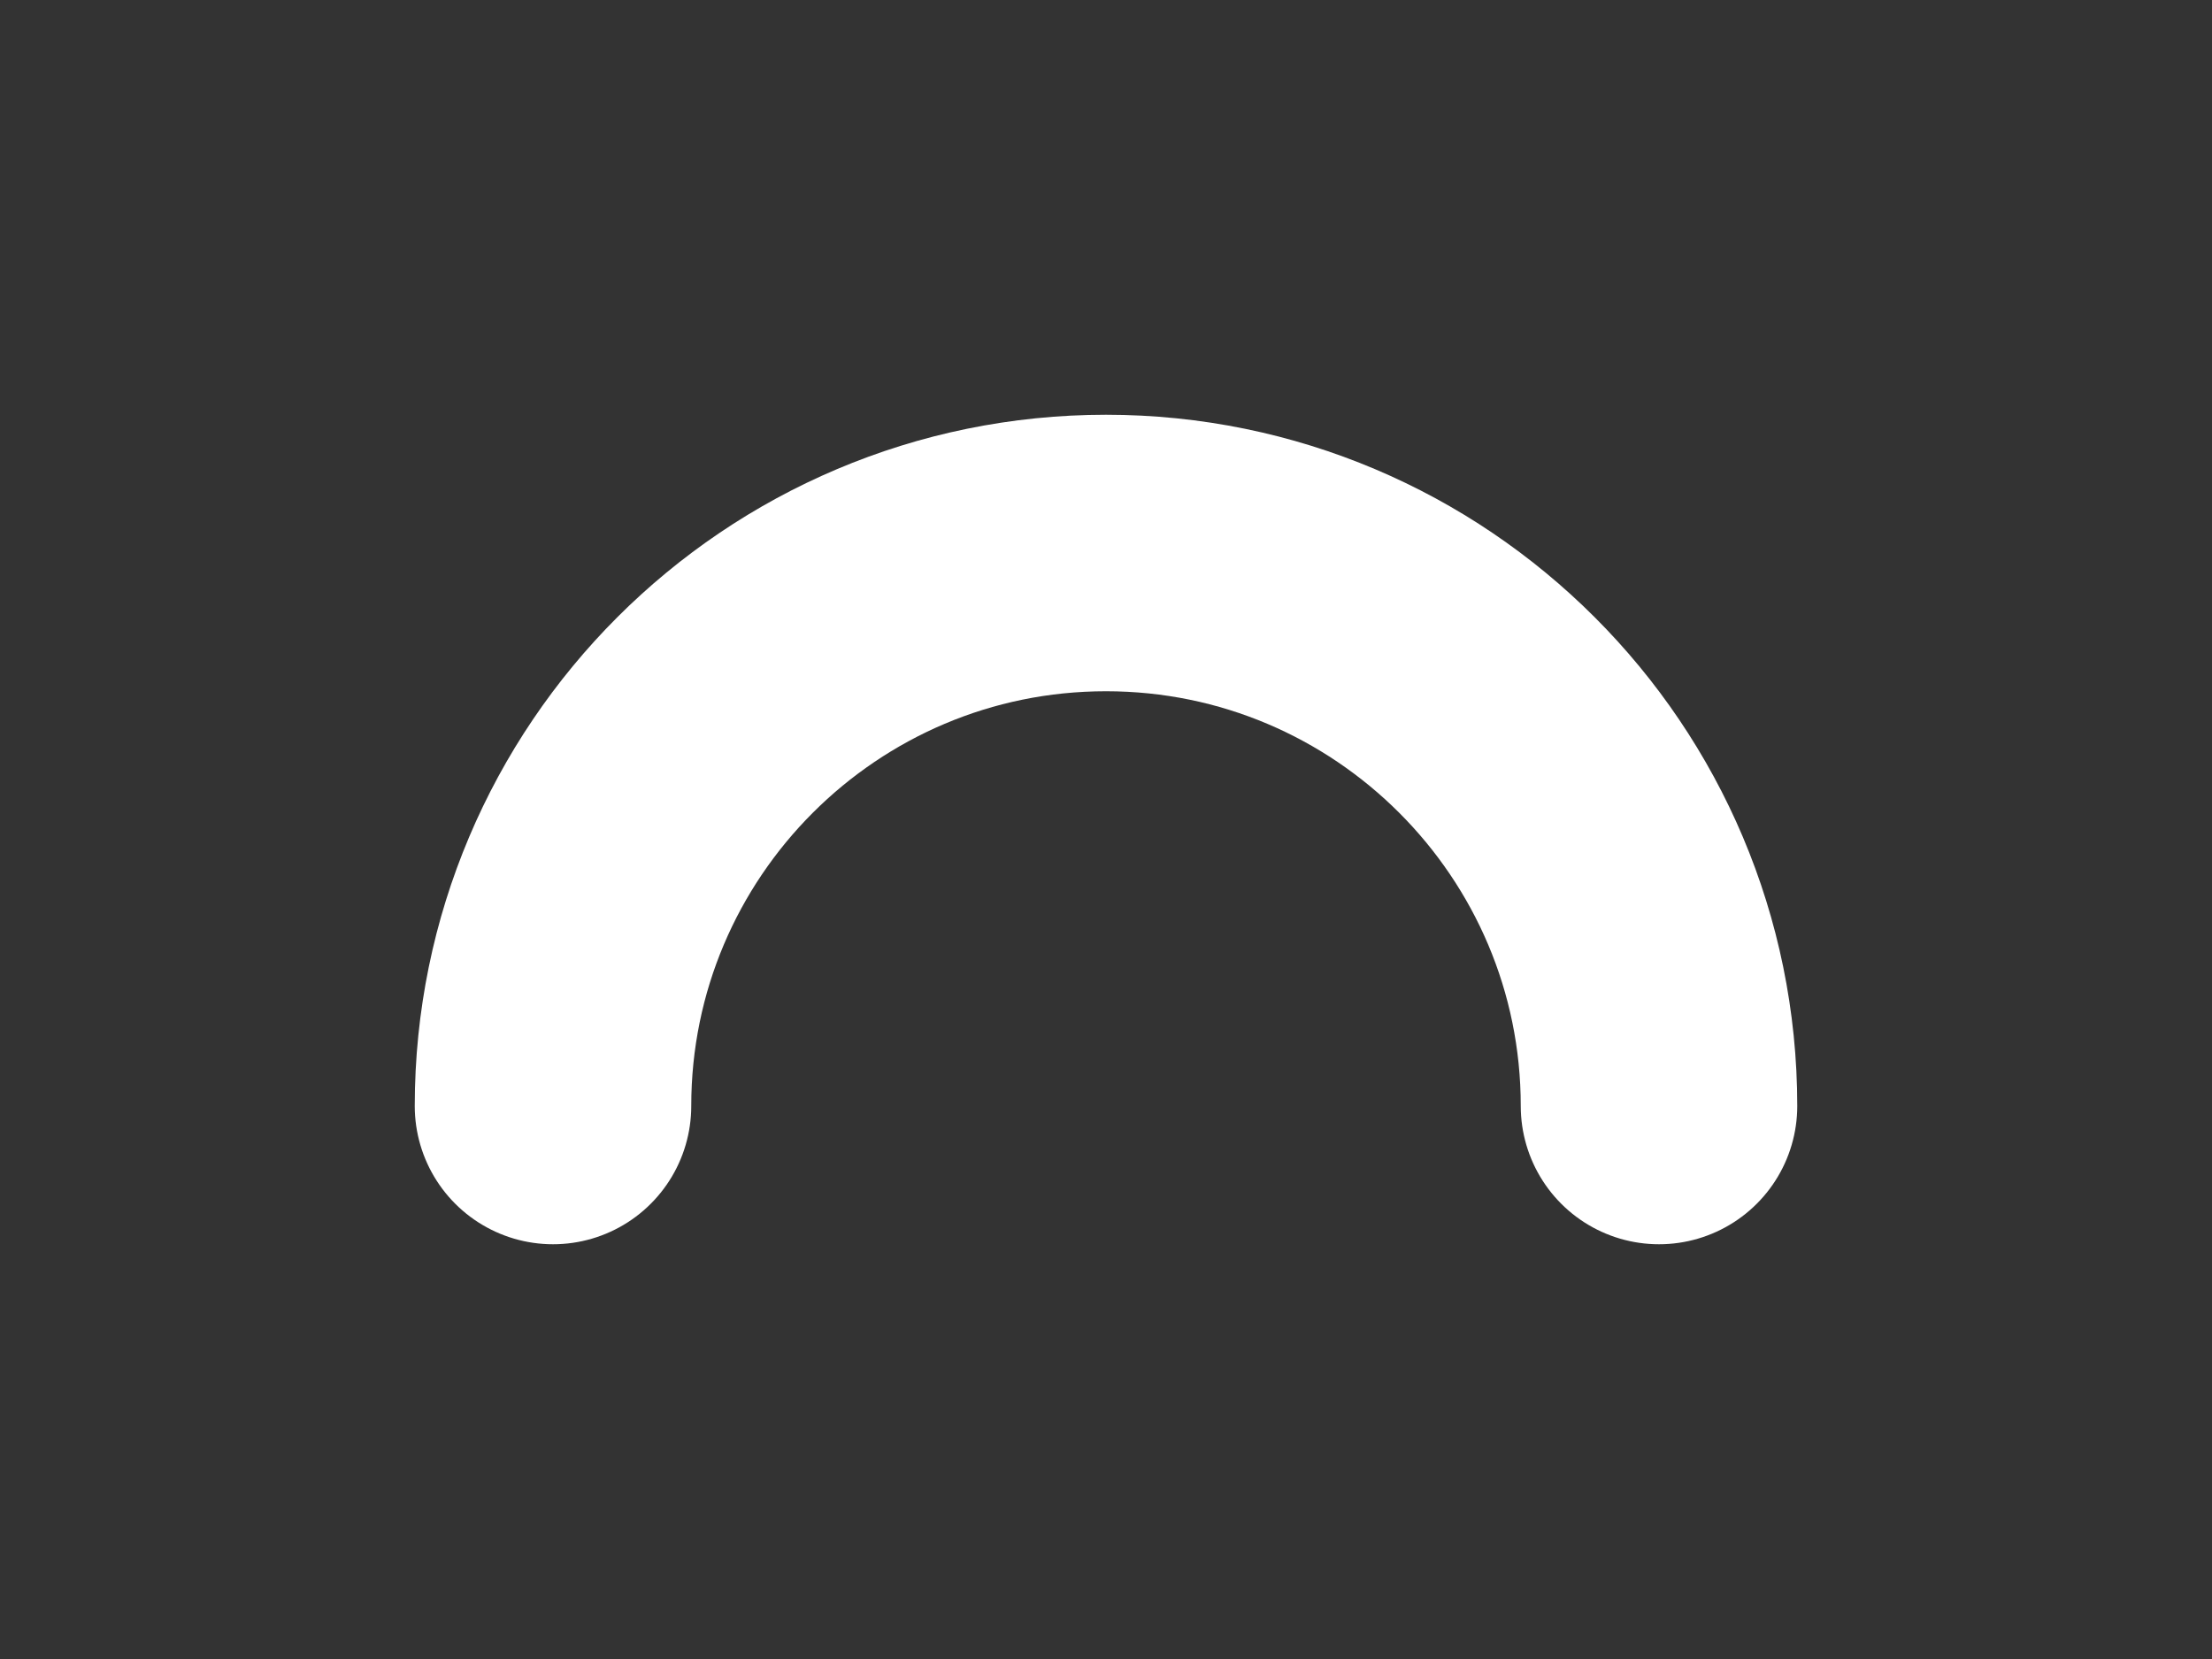 <?xml version="1.0" encoding="utf-8"?>
<svg xmlns="http://www.w3.org/2000/svg" fill="none" height="100%" overflow="visible" preserveAspectRatio="none" style="display: block;" viewBox="0 0 4 3" width="100%">
<rect x="0" y="0" width="4" height="3" fill="#333333" stroke="none"/>
<path d="M3 2C3 1.448 2.552 1 2 1C1.448 1 1 1.448 1 2" id="Ellipse 1327" stroke="white" stroke-linecap="round" stroke-linejoin="round" stroke-width="0.5"/>
</svg>